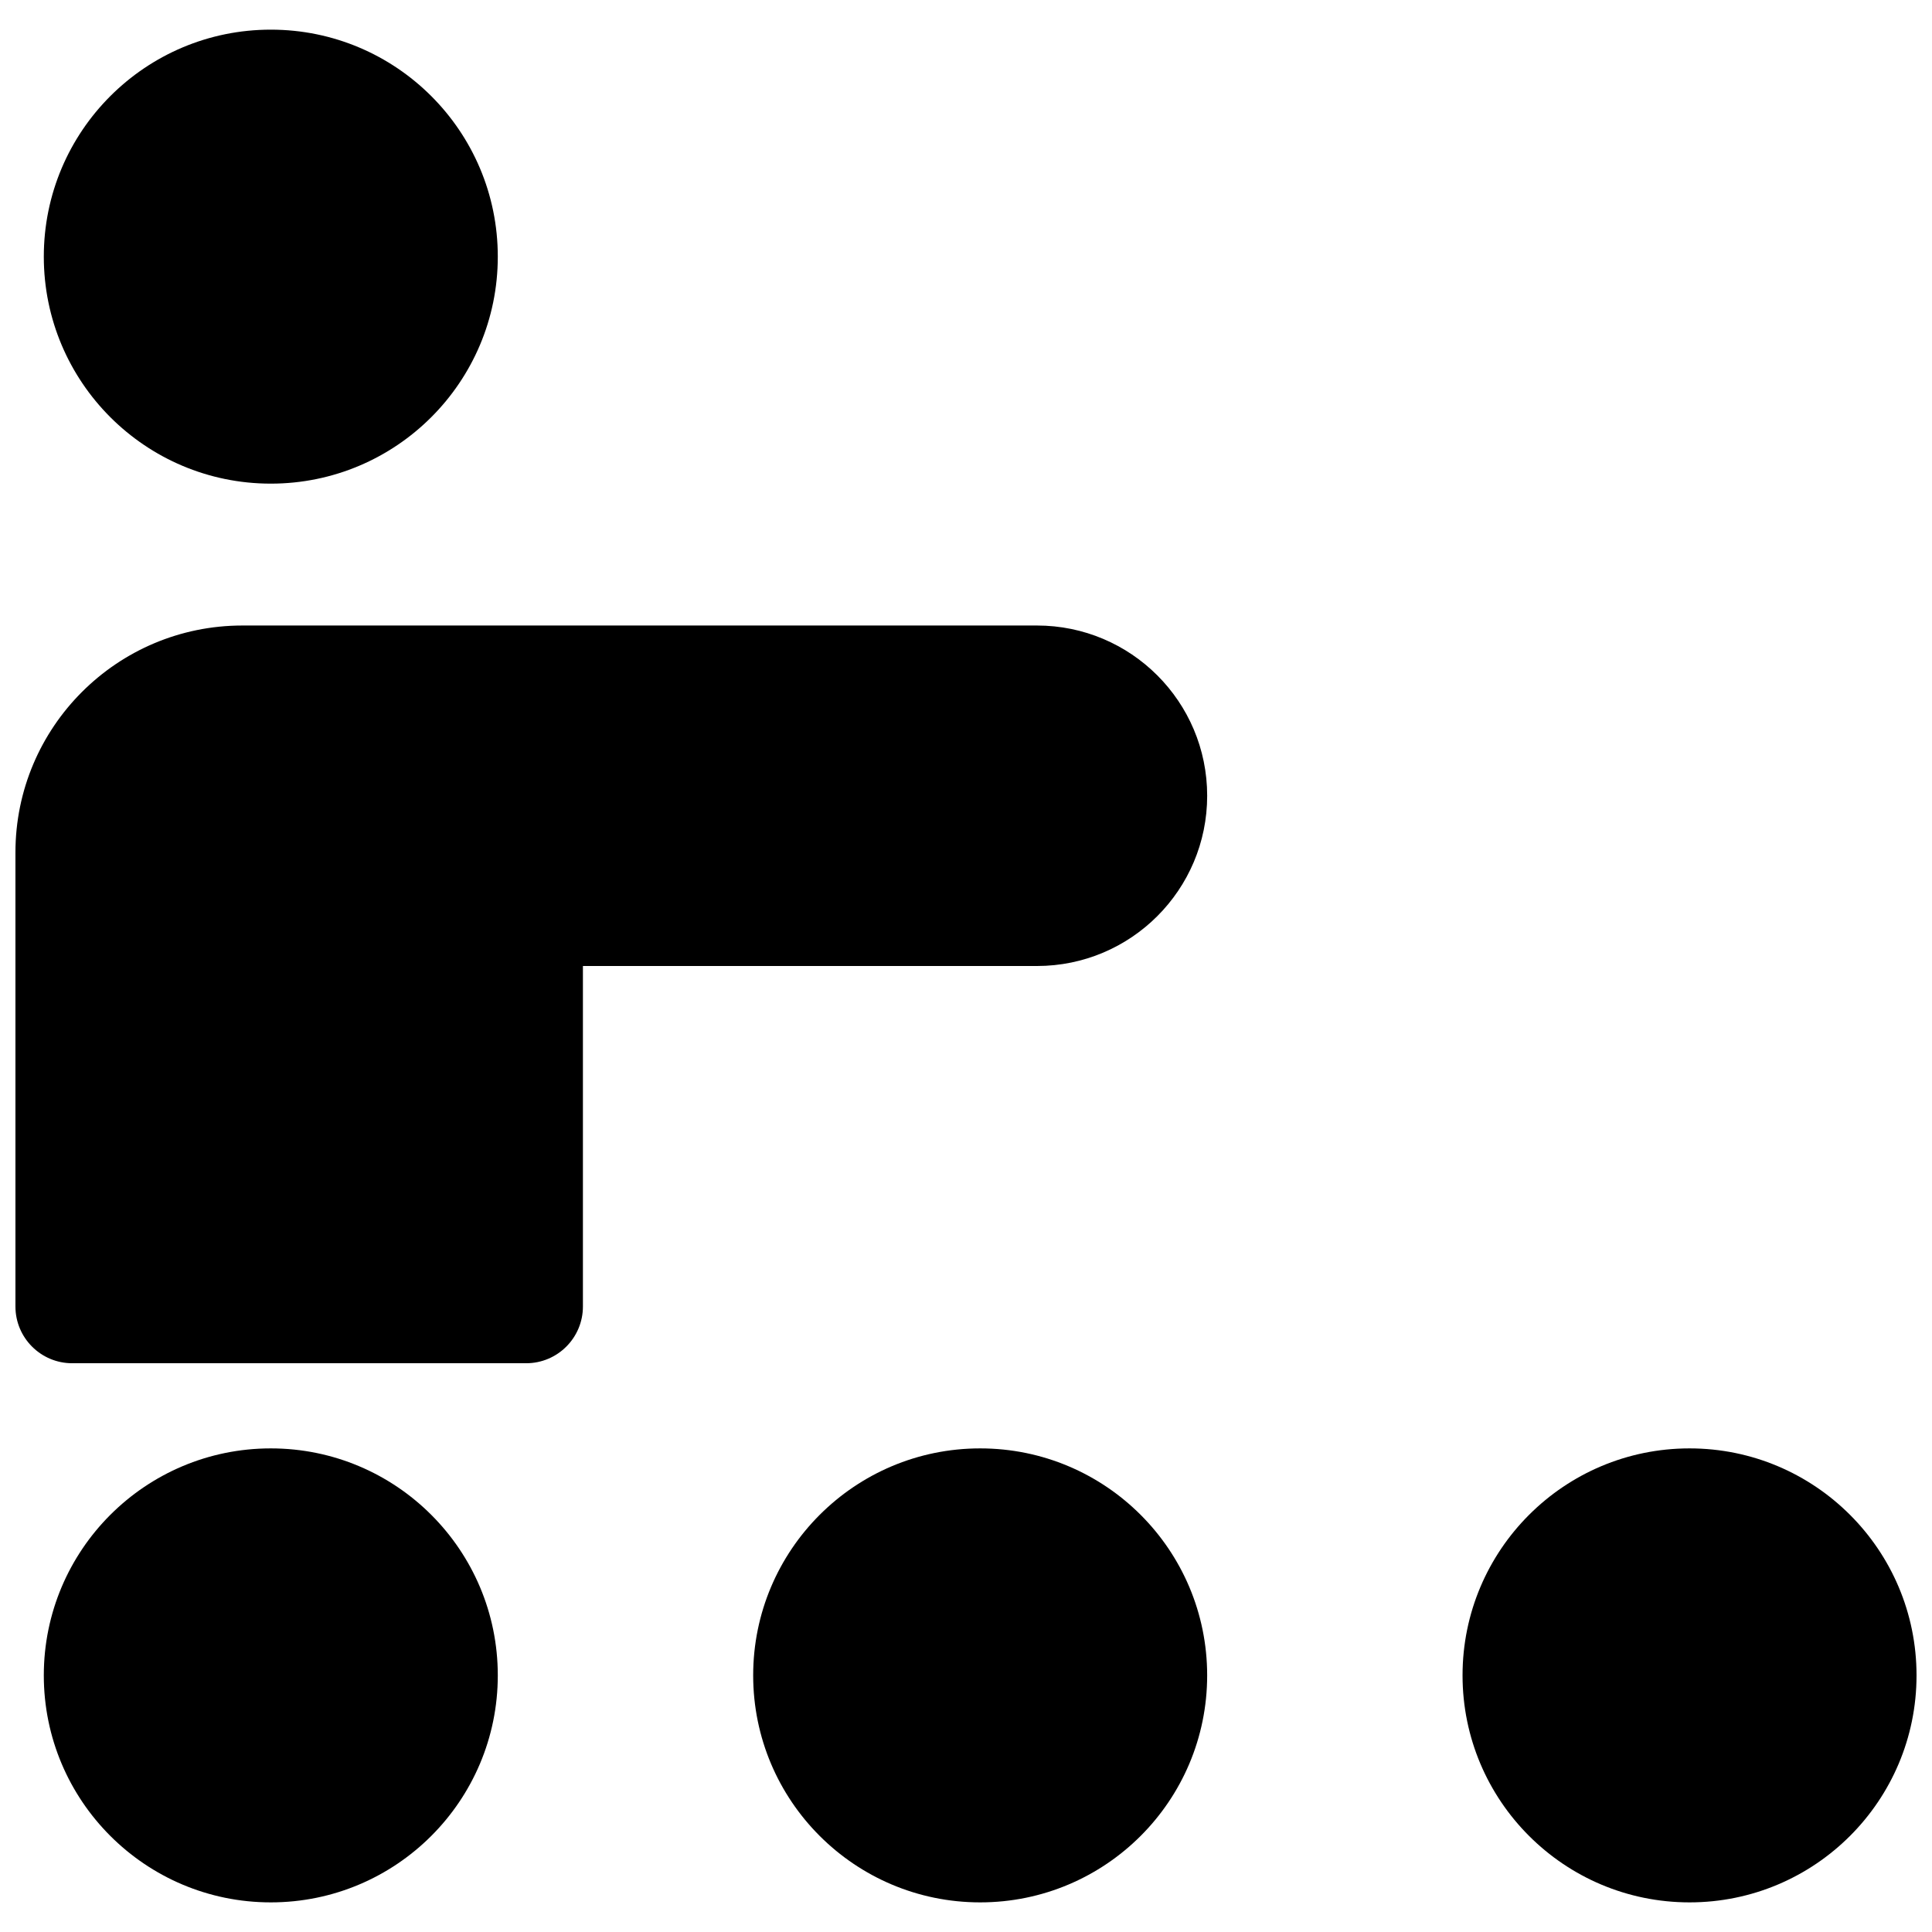 <?xml version="1.0" encoding="UTF-8"?>
<!-- Uploaded to: SVG Repo, www.svgrepo.com, Generator: SVG Repo Mixer Tools -->
<svg width="800px" height="800px" version="1.1" viewBox="144 144 512 512" xmlns="http://www.w3.org/2000/svg">
 <defs>
  <clipPath id="a">
   <path d="m148.09 151h503.81v498h-503.81z"/>
  </clipPath>
 </defs>
 <g clip-path="url(#a)">
  <path d="m298.48 400v90.234c0 8.305-6.734 15.039-15.039 15.039h-120.31c-8.305 0-15.039-6.734-15.039-15.039v-120.31c0-33.227 26.934-60.156 60.156-60.156h210.55c24.918 0 45.117 20.199 45.117 45.117 0 24.914-20.199 45.117-45.117 45.117zm-82.715-127.83c-33.223 0-60.156-26.934-60.156-60.156 0-33.227 26.934-60.156 60.156-60.156 33.223 0 60.156 26.93 60.156 60.156 0 33.223-26.934 60.156-60.156 60.156zm0 375.98c-33.223 0-60.156-26.934-60.156-60.156 0-33.223 26.934-60.156 60.156-60.156 33.223 0 60.156 26.934 60.156 60.156 0 33.223-26.934 60.156-60.156 60.156zm187.99 0c-33.223 0-60.156-26.934-60.156-60.156 0-33.223 26.934-60.156 60.156-60.156 33.223 0 60.156 26.934 60.156 60.156 0 33.223-26.934 60.156-60.156 60.156zm187.99 0c-33.223 0-60.156-26.934-60.156-60.156 0-33.223 26.934-60.156 60.156-60.156s60.156 26.934 60.156 60.156c0 33.223-26.934 60.156-60.156 60.156z"/>
 </g>
</svg>